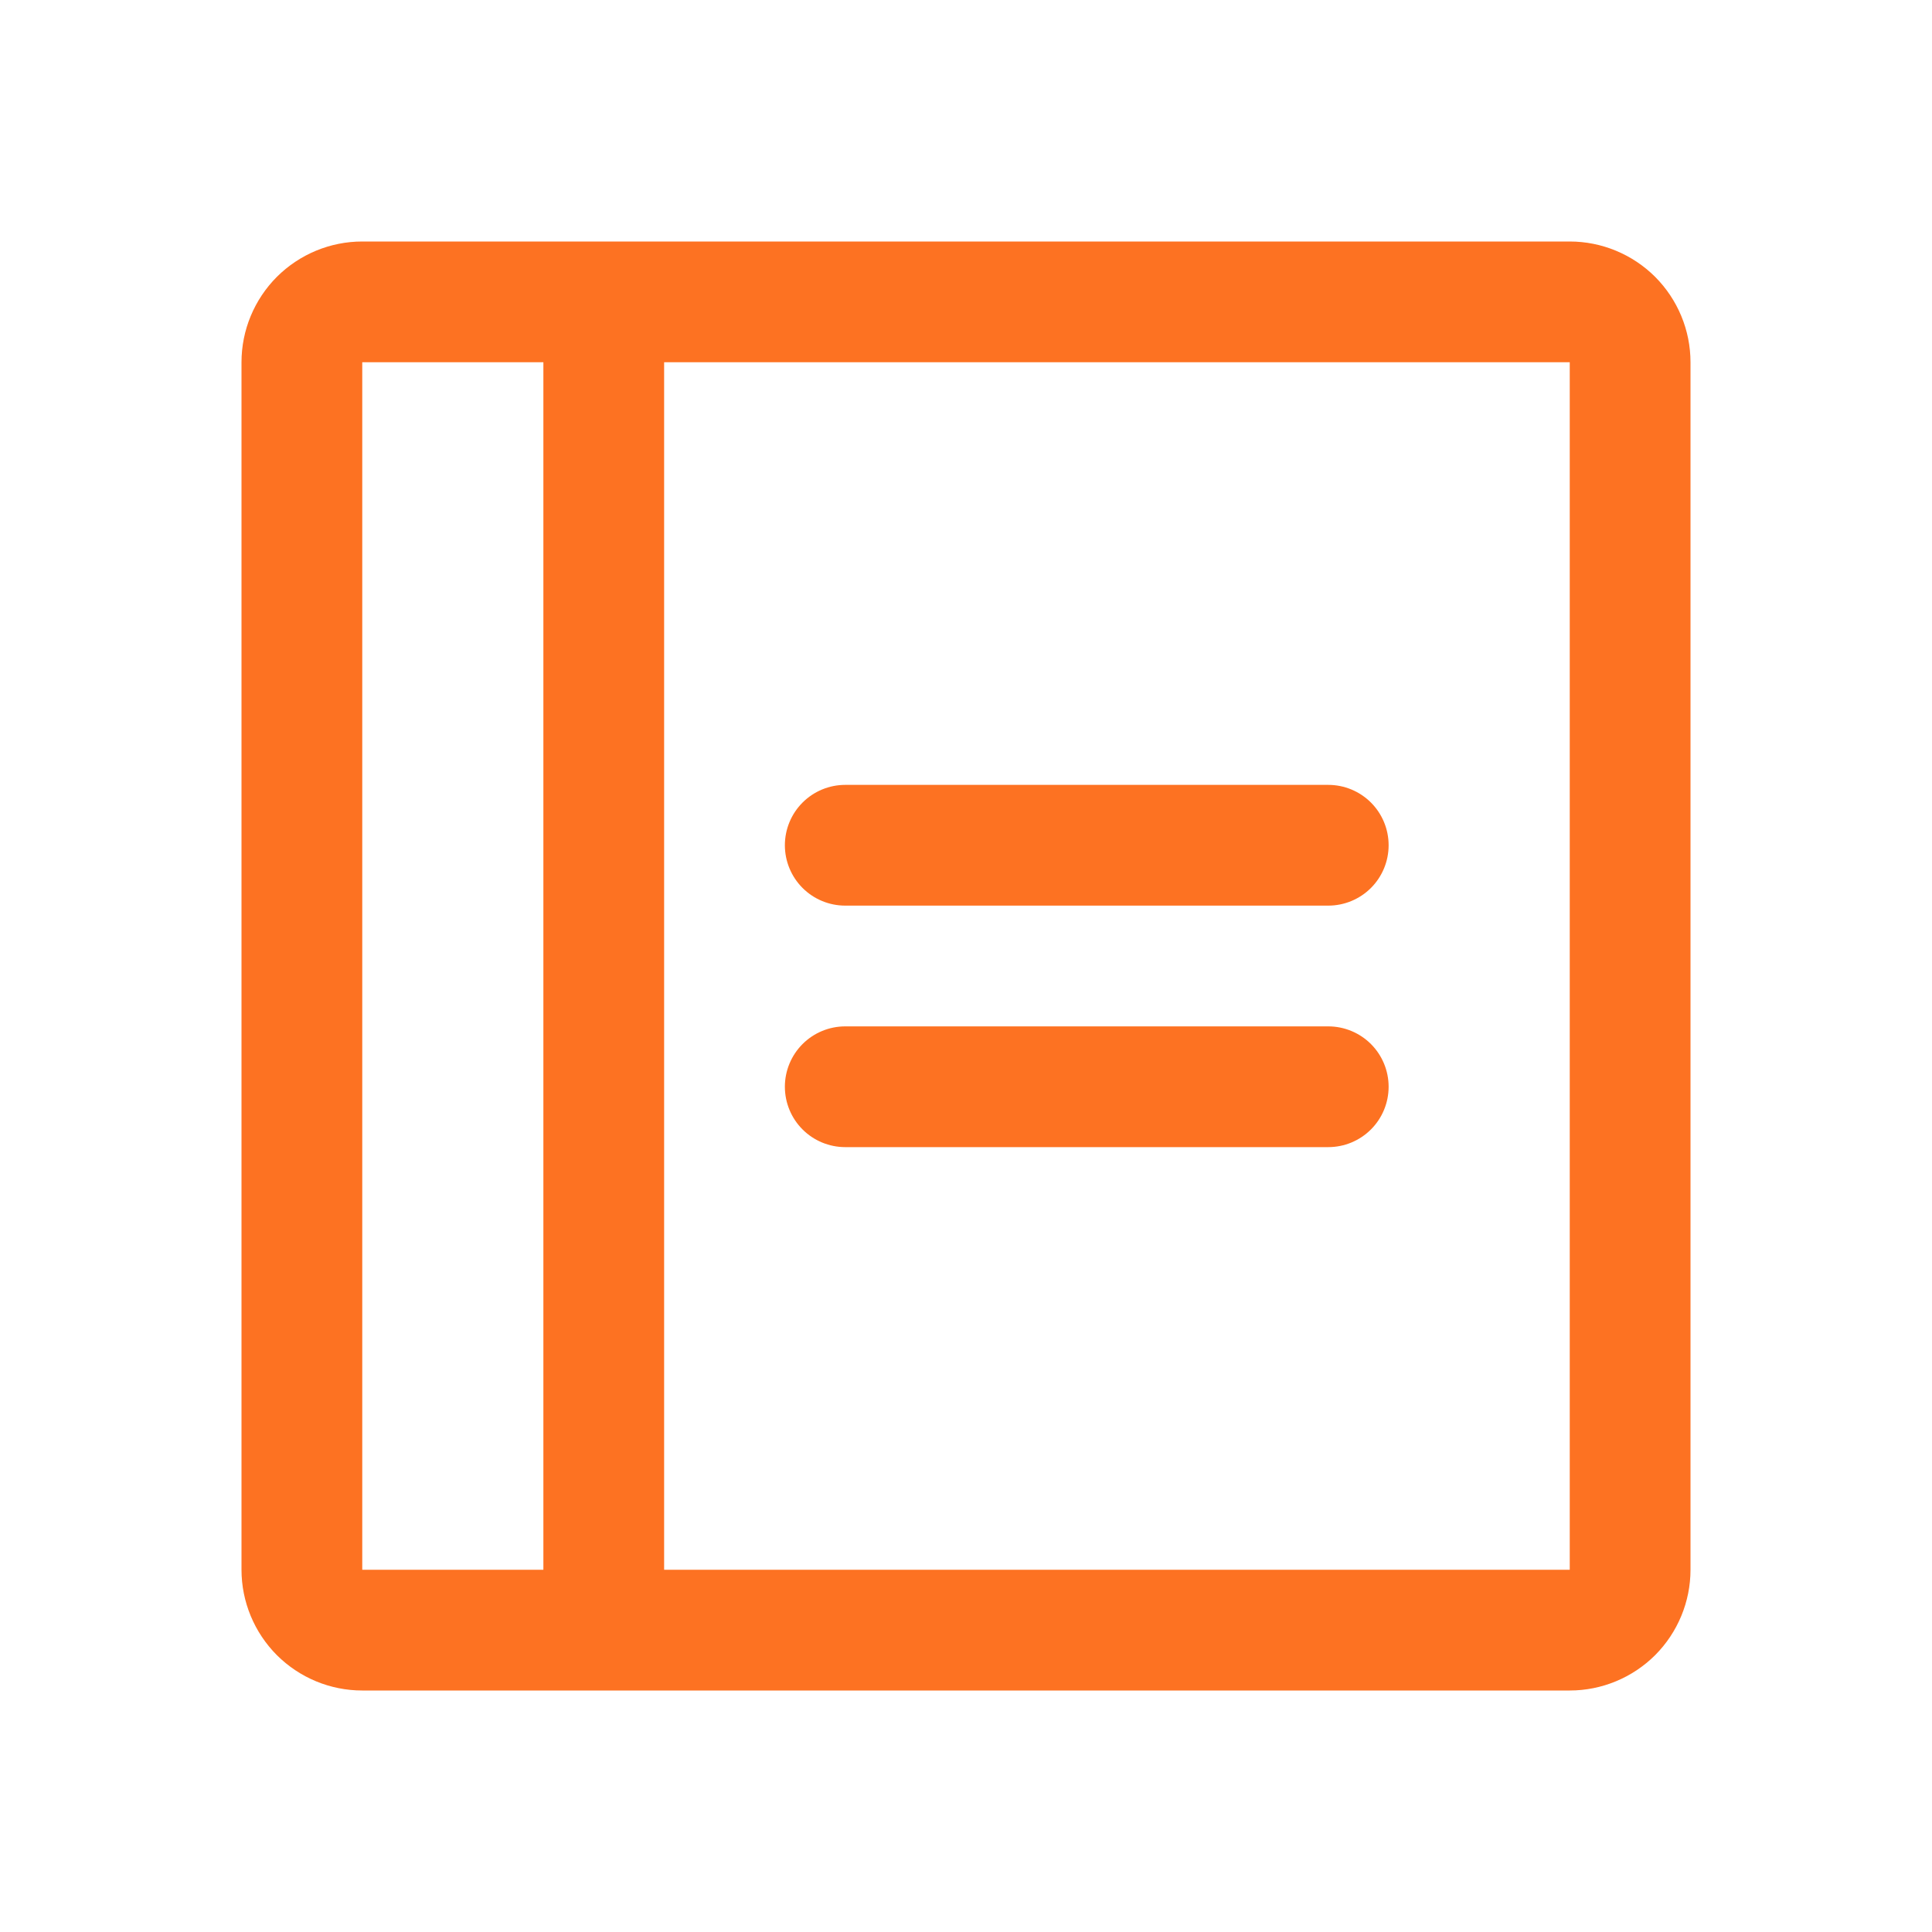 <svg width="20" height="20" viewBox="0 0 20 20" fill="none" xmlns="http://www.w3.org/2000/svg">
<g id="Notebook">
<path id="Vector" d="M14.375 8.75C14.375 8.916 14.309 9.075 14.192 9.192C14.075 9.309 13.916 9.375 13.75 9.375H8.75C8.584 9.375 8.425 9.309 8.308 9.192C8.191 9.075 8.125 8.916 8.125 8.75C8.125 8.584 8.191 8.425 8.308 8.308C8.425 8.191 8.584 8.125 8.75 8.125H13.75C13.916 8.125 14.075 8.191 14.192 8.308C14.309 8.425 14.375 8.584 14.375 8.75ZM13.75 10.625H8.75C8.584 10.625 8.425 10.691 8.308 10.808C8.191 10.925 8.125 11.084 8.125 11.25C8.125 11.416 8.191 11.575 8.308 11.692C8.425 11.809 8.584 11.875 8.75 11.875H13.75C13.916 11.875 14.075 11.809 14.192 11.692C14.309 11.575 14.375 11.416 14.375 11.25C14.375 11.084 14.309 10.925 14.192 10.808C14.075 10.691 13.916 10.625 13.75 10.625ZM17.5 3.75V16.25C17.5 16.581 17.368 16.899 17.134 17.134C16.899 17.368 16.581 17.5 16.25 17.5H3.75C3.418 17.5 3.101 17.368 2.866 17.134C2.632 16.899 2.5 16.581 2.5 16.25V3.75C2.5 3.418 2.632 3.101 2.866 2.866C3.101 2.632 3.418 2.5 3.75 2.5H16.25C16.581 2.5 16.899 2.632 17.134 2.866C17.368 3.101 17.5 3.418 17.5 3.75ZM3.75 16.25H5.625V3.75H3.75V16.25ZM16.25 16.25V3.75H6.875V16.25H16.25Z" fill="#FD7222"/>
</g>
</svg>
